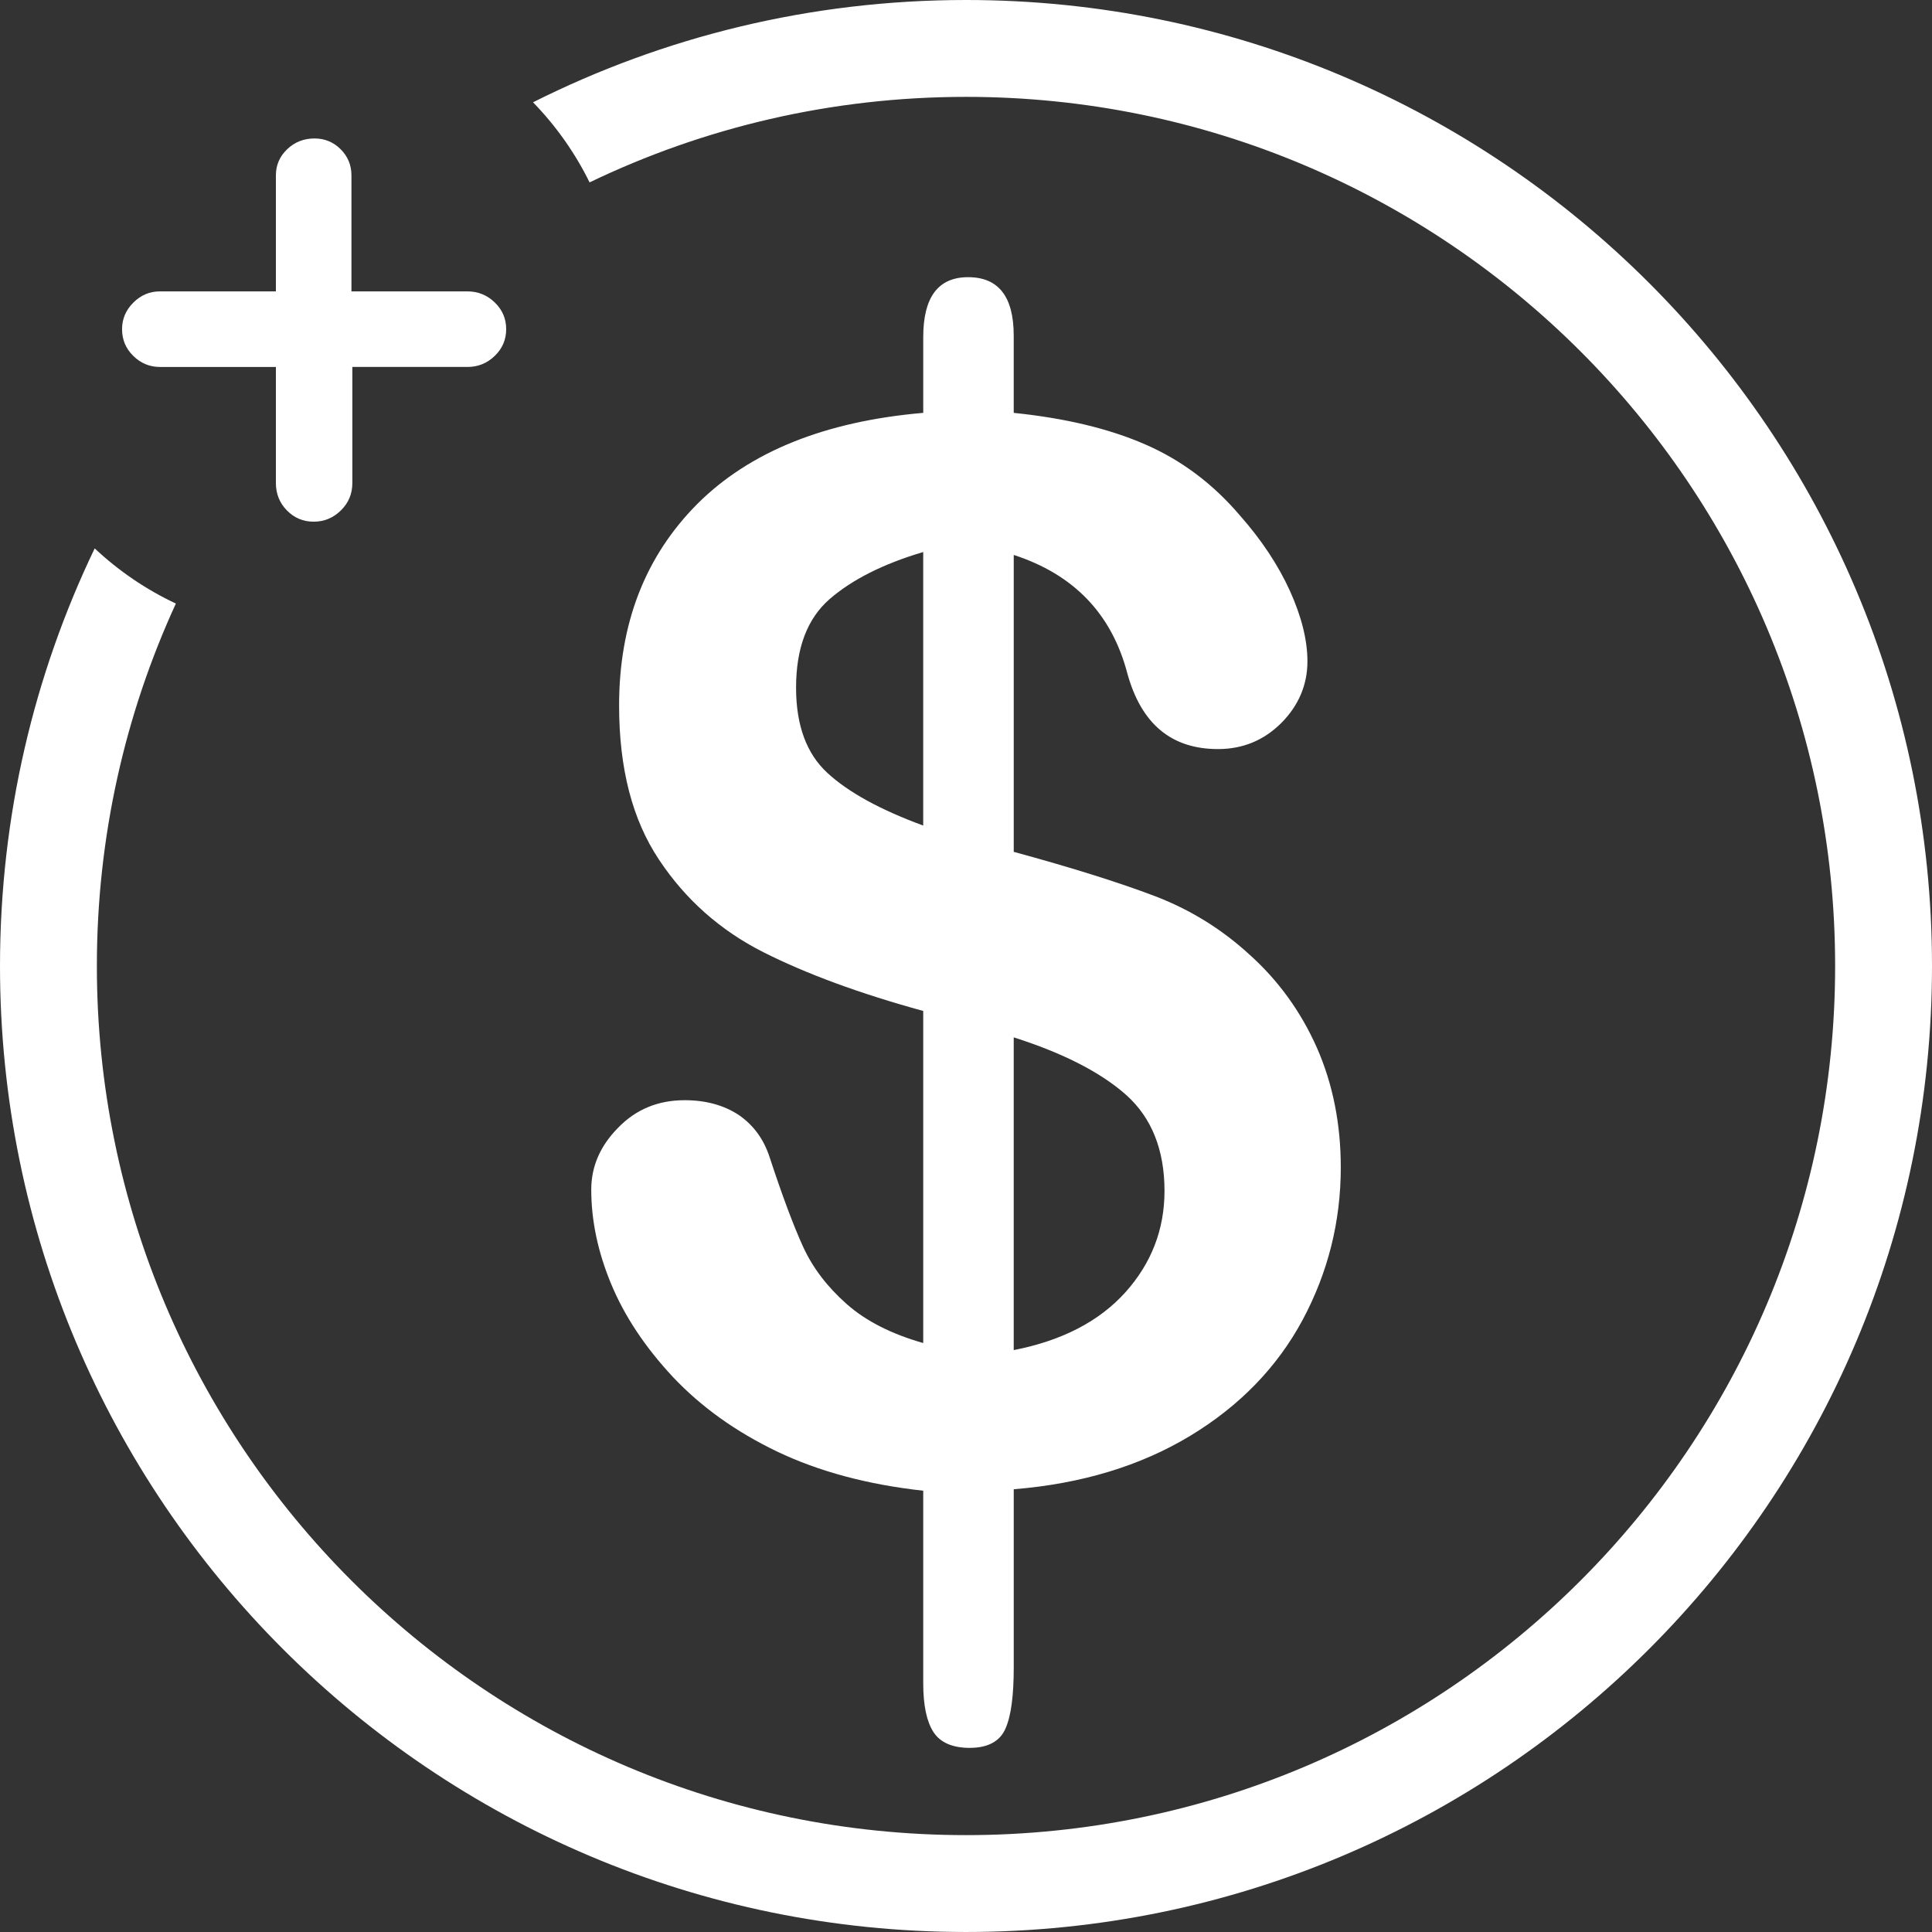 <?xml version="1.0" encoding="utf-8"?>
<!-- Generator: Adobe Illustrator 15.1.0, SVG Export Plug-In . SVG Version: 6.00 Build 0)  -->
<!DOCTYPE svg PUBLIC "-//W3C//DTD SVG 1.1//EN" "http://www.w3.org/Graphics/SVG/1.1/DTD/svg11.dtd">
<svg version="1.1" id="Layer_3" xmlns="http://www.w3.org/2000/svg" xmlns:xlink="http://www.w3.org/1999/xlink" x="0px" y="0px"
	 width="239.334px" height="239.333px" viewBox="0 0 239.334 239.333" enable-background="new 0 0 239.334 239.333"
	 xml:space="preserve">
<rect x="0" y="0" width="239.334" height="239.333" fill="#333333" stroke="none"/>
<g>
	<path fill="#FFFFFF" d="M125.579,41.591v9.555c6.31,0.647,11.734,1.929,16.229,3.881c4.517,1.952,8.466,4.914,11.802,8.84
		c2.655,3.007,4.721,6.117,6.174,9.306c1.43,3.166,2.179,6.094,2.179,8.75c0,2.939-1.112,5.504-3.245,7.648
		c-2.156,2.145-4.767,3.223-7.831,3.223c-5.787,0-9.51-3.121-11.234-9.374c-1.93-7.365-6.628-12.256-14.072-14.673v36.779
		c7.331,1.997,13.119,3.824,17.477,5.481c4.335,1.657,8.216,4.04,11.644,7.172c3.631,3.234,6.445,7.127,8.443,11.632
		c1.975,4.506,2.95,9.441,2.95,14.81c0,6.718-1.589,13.017-4.721,18.872c-3.155,5.879-7.808,10.667-13.936,14.378
		c-6.151,3.711-13.437,5.936-21.857,6.616v22.05c0,3.461-0.317,6.003-1.021,7.592c-0.682,1.577-2.156,2.395-4.449,2.395
		c-2.11,0-3.631-0.658-4.471-1.952c-0.84-1.293-1.271-3.302-1.271-6.015v-23.888c-6.899-0.761-12.937-2.383-18.111-4.857
		c-5.152-2.474-9.419-5.549-12.892-9.226c-3.45-3.699-5.992-7.524-7.648-11.507c-1.657-3.973-2.475-7.888-2.475-11.712
		c0-2.849,1.09-5.391,3.313-7.648c2.202-2.281,4.948-3.427,8.262-3.427c2.656,0,4.902,0.635,6.741,1.86
		c1.793,1.249,3.063,2.974,3.79,5.231c1.589,4.835,2.974,8.522,4.153,11.099c1.181,2.565,2.951,4.902,5.356,7.036
		c2.384,2.122,5.561,3.733,9.51,4.857v-41.138c-7.898-2.167-14.503-4.607-19.813-7.285c-5.312-2.689-9.624-6.491-12.914-11.451
		c-3.314-4.959-4.948-11.313-4.948-19.099c0-10.145,3.223-18.463,9.669-24.955c6.468-6.469,15.797-10.248,28.007-11.303v-9.374
		c0-4.948,1.839-7.433,5.561-7.433C123.695,34.339,125.579,36.745,125.579,41.591z M114.367,102.27V68.384
		c-4.947,1.464-8.829,3.427-11.598,5.833c-2.769,2.417-4.153,6.071-4.153,10.974c0,4.653,1.294,8.193,3.903,10.577
		C105.107,98.15,109.034,100.306,114.367,102.27z M125.579,128.507v38.742c5.97-1.168,10.577-3.552,13.822-7.148
		c3.224-3.587,4.857-7.785,4.857-12.574c0-5.106-1.611-9.079-4.744-11.882C136.36,132.842,131.707,130.459,125.579,128.507z"/>
</g>
<g>
	<path fill="#FFFFFF" d="M34.177,36.097V21.721c0-1.262,0.464-2.34,1.393-3.231s2.062-1.337,3.399-1.337
		c1.262,0,2.34,0.446,3.231,1.337s1.337,1.969,1.337,3.231v14.376h14.376c1.301,0,2.425,0.455,3.372,1.365
		c0.946,0.911,1.42,2.016,1.42,3.315c0,1.301-0.474,2.406-1.42,3.315c-0.947,0.911-2.071,1.365-3.372,1.365H43.649v14.376
		c0,1.337-0.474,2.471-1.421,3.399c-0.947,0.929-2.071,1.393-3.371,1.393c-1.301,0-2.406-0.464-3.315-1.393
		c-0.911-0.928-1.365-2.062-1.365-3.399V45.458H19.801c-1.264,0-2.359-0.455-3.288-1.365c-0.929-0.91-1.393-2.015-1.393-3.315
		c0-1.262,0.464-2.358,1.393-3.288c0.929-0.928,2.024-1.393,3.288-1.393H34.177z"/>
</g>
<path fill="#FFFFFF" d="M119.667,0c-19.285,0-37.501,4.568-53.634,12.672c2.823,2.905,5.196,6.249,7.003,9.923
	C87.145,15.805,102.962,12,119.667,12c59.463,0,107.667,48.204,107.667,107.667c0,59.463-48.204,107.666-107.667,107.666
	C60.203,227.333,12,179.13,12,119.667c0-16.026,3.507-31.232,9.786-44.899c-3.712-1.744-7.1-4.06-10.056-6.833
	C4.213,83.592,0,101.137,0,119.667c0,66.09,53.576,119.666,119.667,119.666s119.667-53.576,119.667-119.666
	C239.334,53.576,185.758,0,119.667,0z"/>
</svg>
